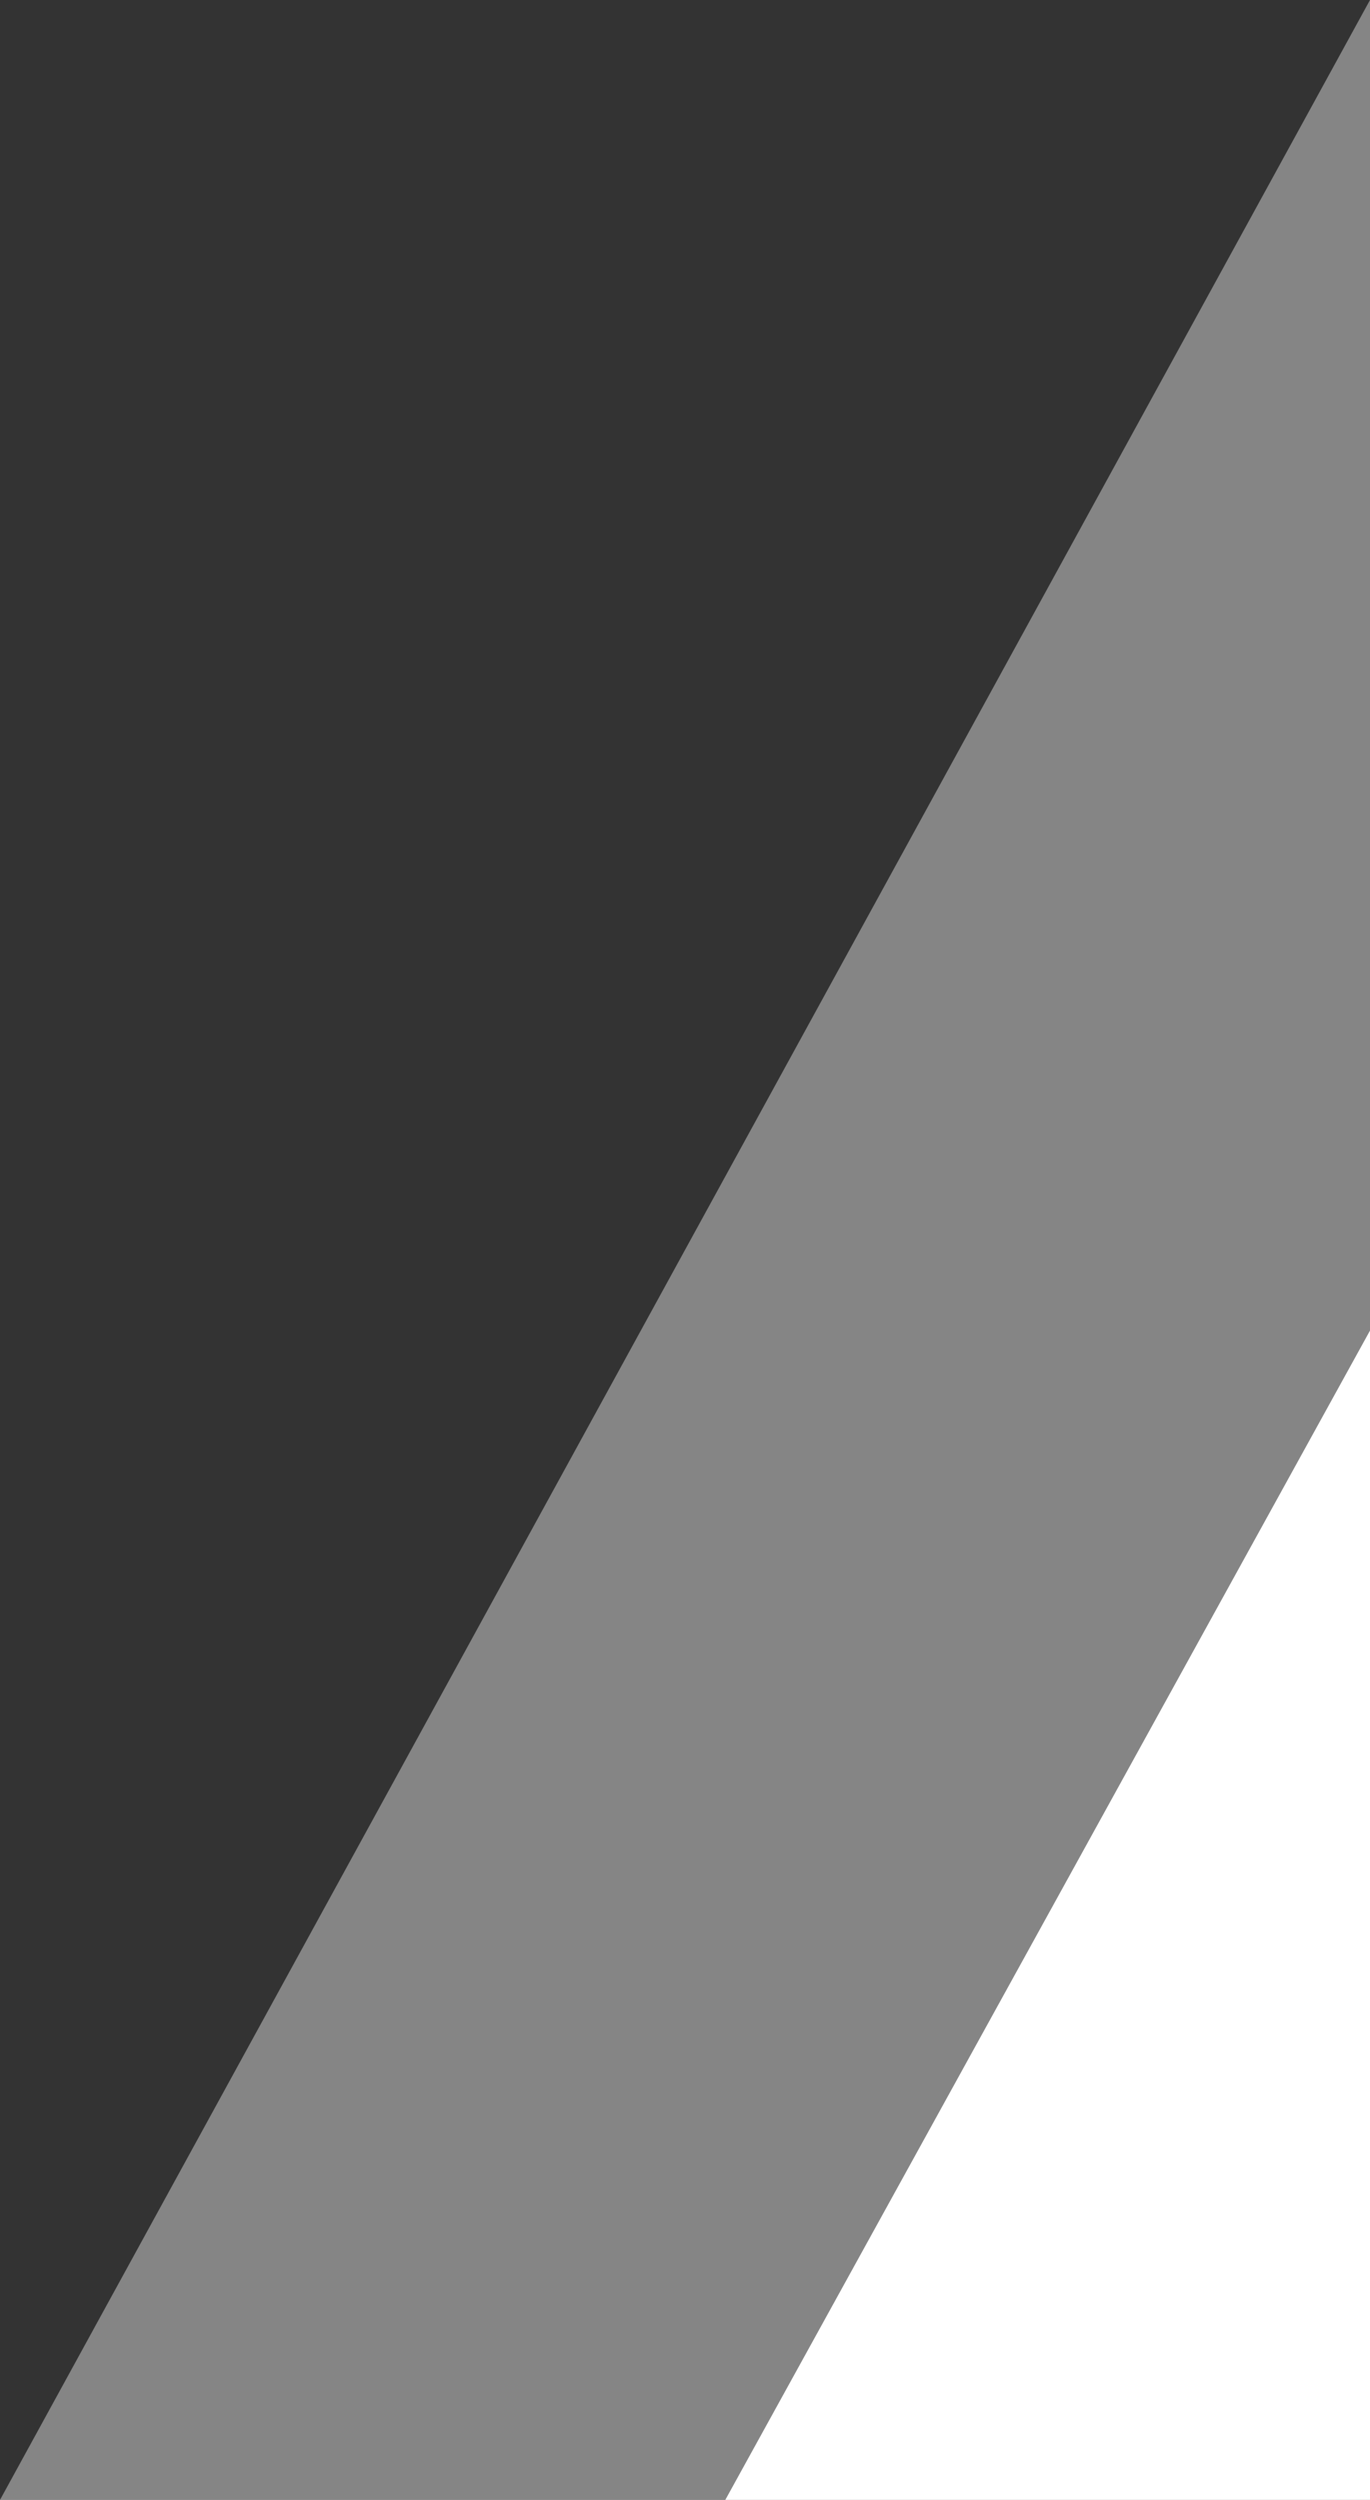 <svg width="102" height="186" viewBox="0 0 102 186" fill="none" xmlns="http://www.w3.org/2000/svg">
<rect x="0" y="0" width="102" height="186" fill="#333333" stroke="none"/>
<path d="M102 0L102 186H0L102 0Z" fill="white" fill-opacity="0.4"/>
<path d="M102 99V186H54L102 99Z" fill="white"/>
</svg>
